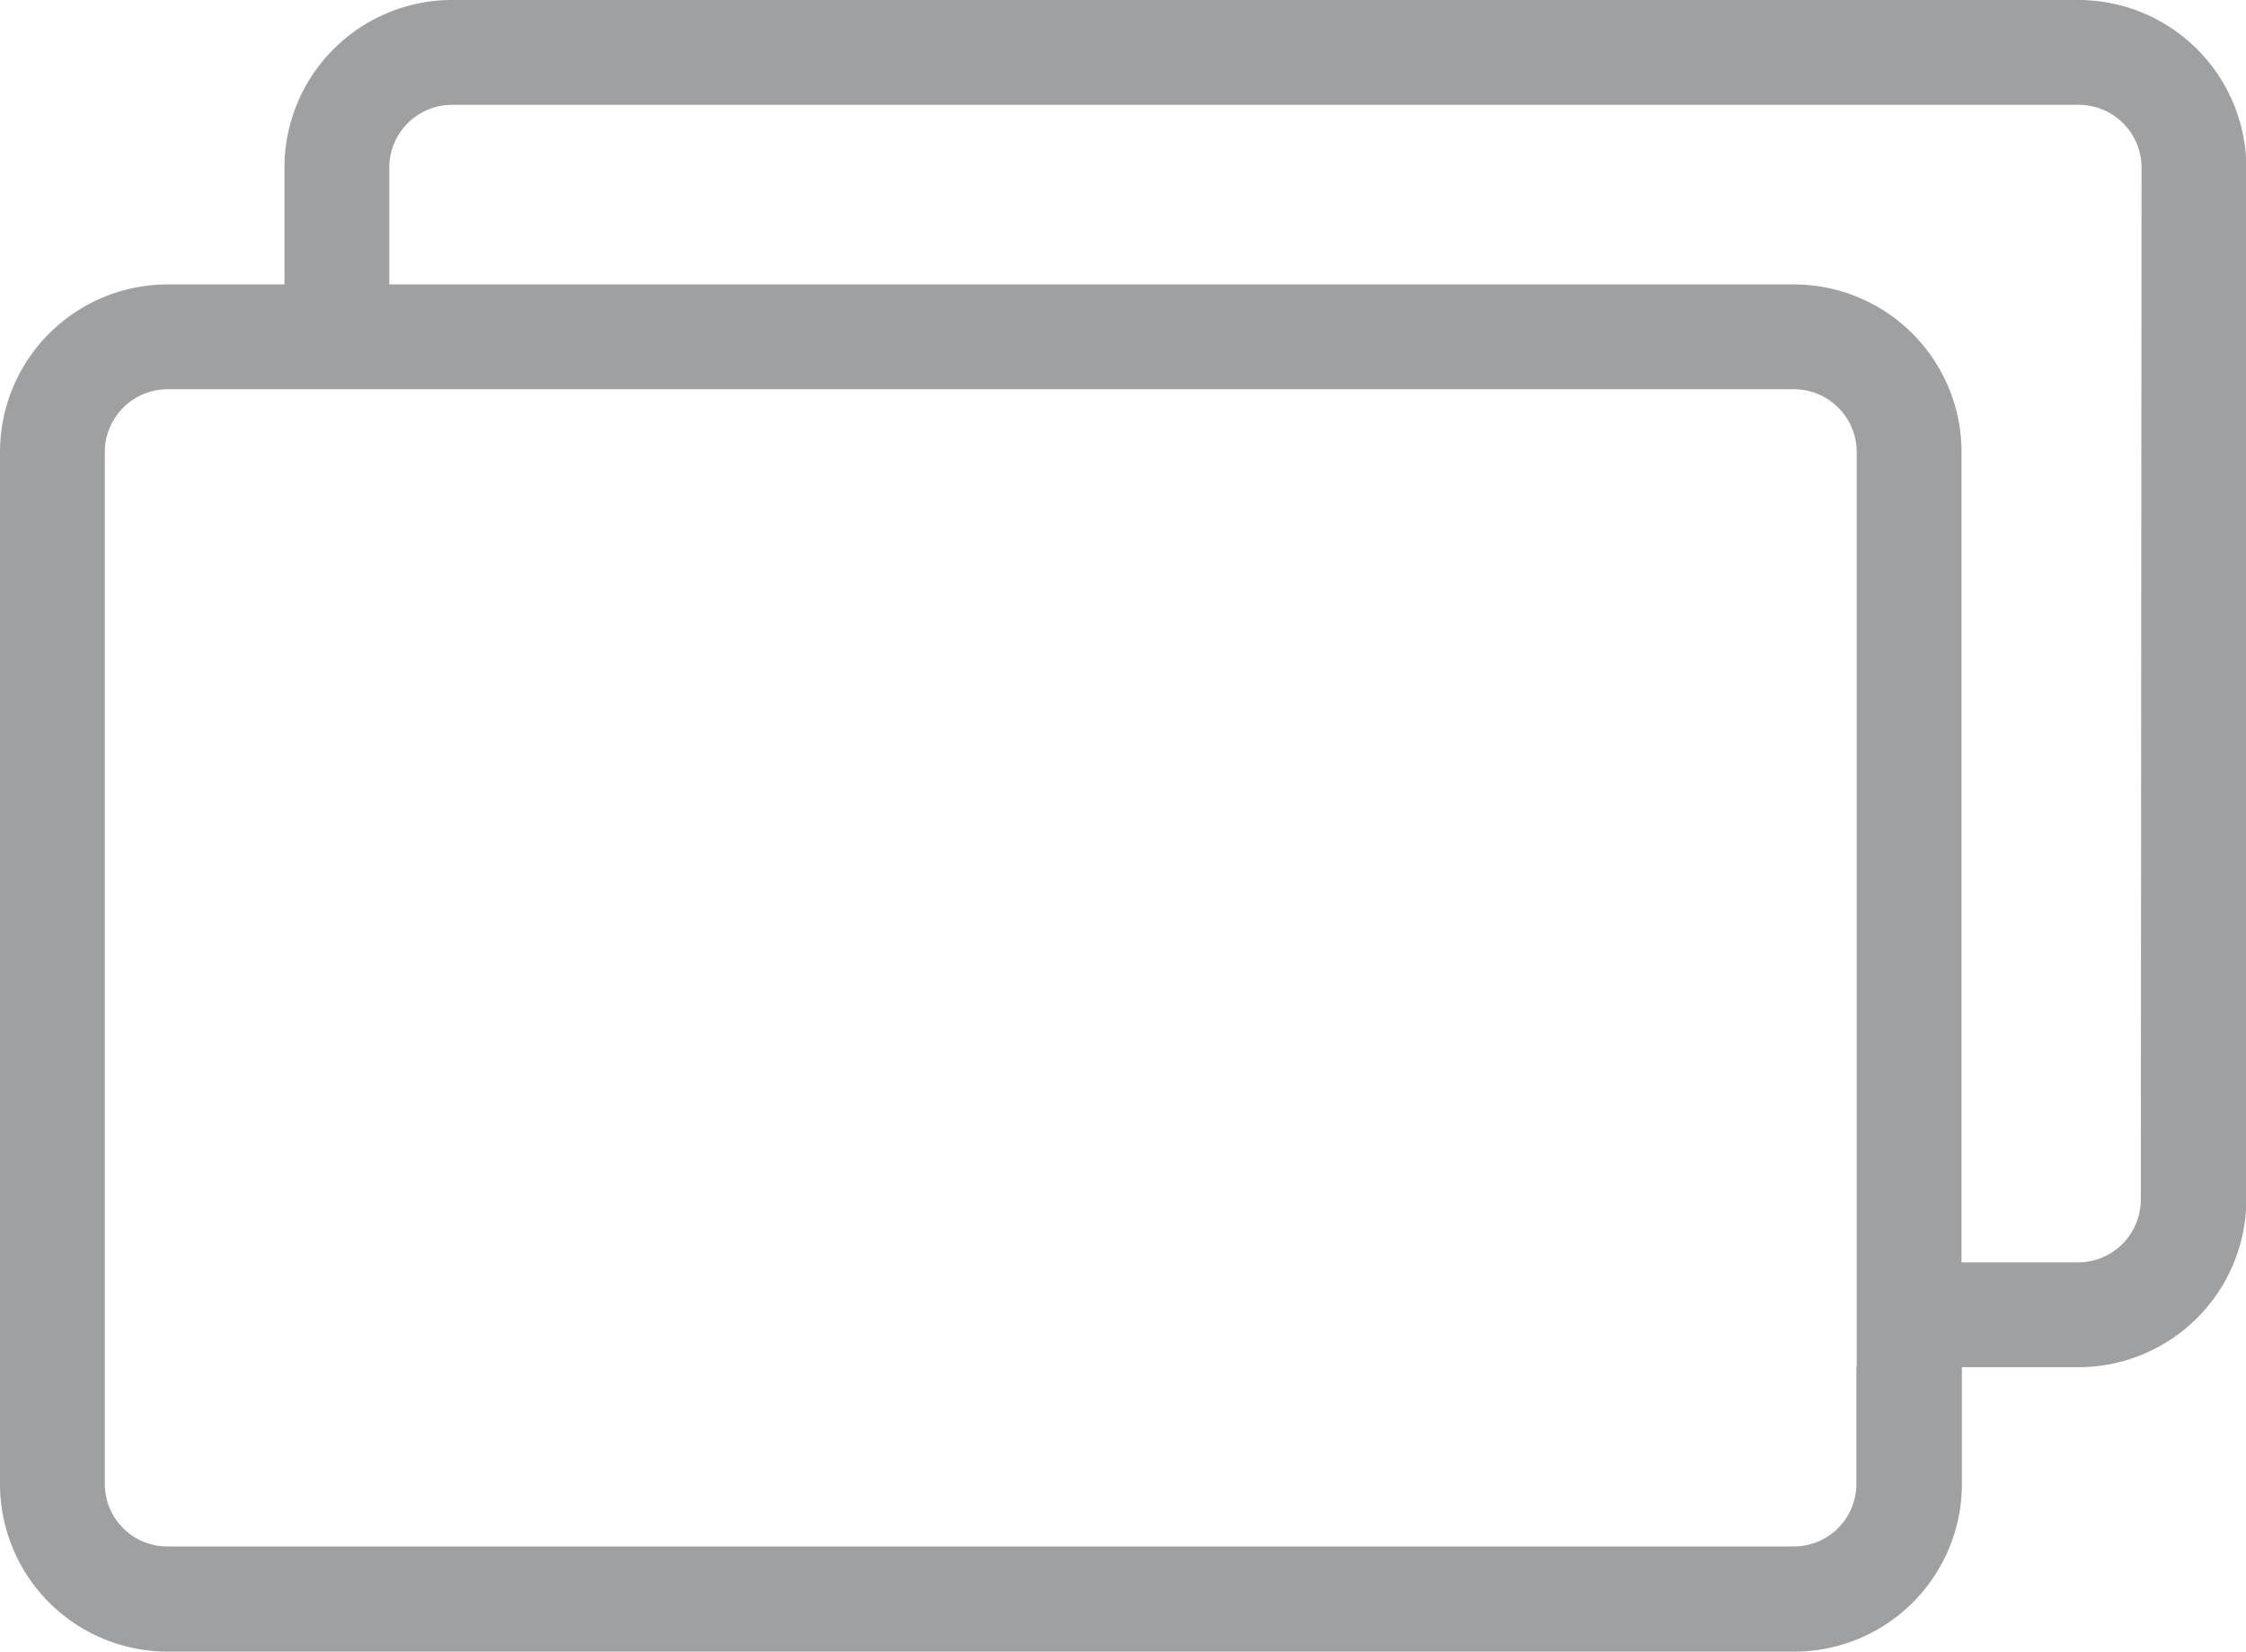<svg xmlns="http://www.w3.org/2000/svg" viewBox="0 0 62.14 45.7"><defs><style>.cls-1{fill:#9ea0a1;}</style></defs><g id="Ebene_2" data-name="Ebene 2"><path class="cls-1" d="M57.49,0h-45A4.64,4.64,0,0,0,7.87,4.63V7.87H4.64A4.64,4.64,0,0,0,0,12.5V41.06A4.64,4.64,0,0,0,4.64,45.7h45a4.64,4.64,0,0,0,4.64-4.64V37.83h3.22a4.65,4.65,0,0,0,4.65-4.63V4.63A4.65,4.65,0,0,0,57.49,0ZM51.36,37.83v3.23a1.73,1.73,0,0,1-1.73,1.73h-45A1.73,1.73,0,0,1,2.9,41.06V12.5a1.74,1.74,0,0,1,1.74-1.73h45a1.74,1.74,0,0,1,1.73,1.73V37.83Zm7.87-4.63a1.74,1.74,0,0,1-1.74,1.73H54.27V12.5a4.64,4.64,0,0,0-4.64-4.63H10.77V4.63A1.74,1.74,0,0,1,12.51,2.9h45a1.74,1.74,0,0,1,1.74,1.73Z"/></g></svg>